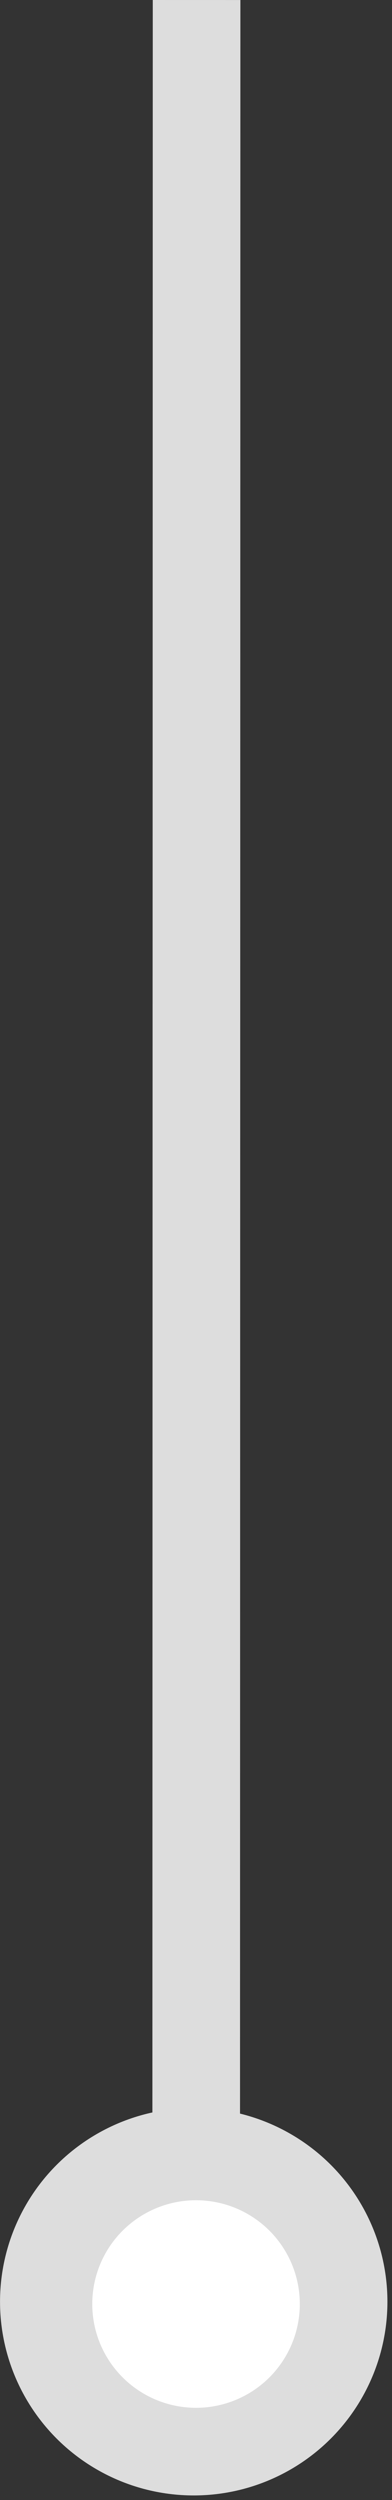 <svg width="85" height="542" viewBox="0 0 85 542" fill="none" xmlns="http://www.w3.org/2000/svg">
<rect x="0" y="0" width="85" height="542" fill="#333333" stroke="none"/>
<rect x="52.042" y="480.362" width="19" height="480.358" transform="rotate(-179.99 52.042 480.362)" fill="#DDDDDD"/>
<circle cx="42.007" cy="499.007" r="42" transform="rotate(-179.99 42.007 499.007)" fill="#DDDDDD"/>
<circle cx="42.507" cy="499.507" r="22.5" transform="rotate(-179.99 42.507 499.507)" fill="white"/>
</svg>
